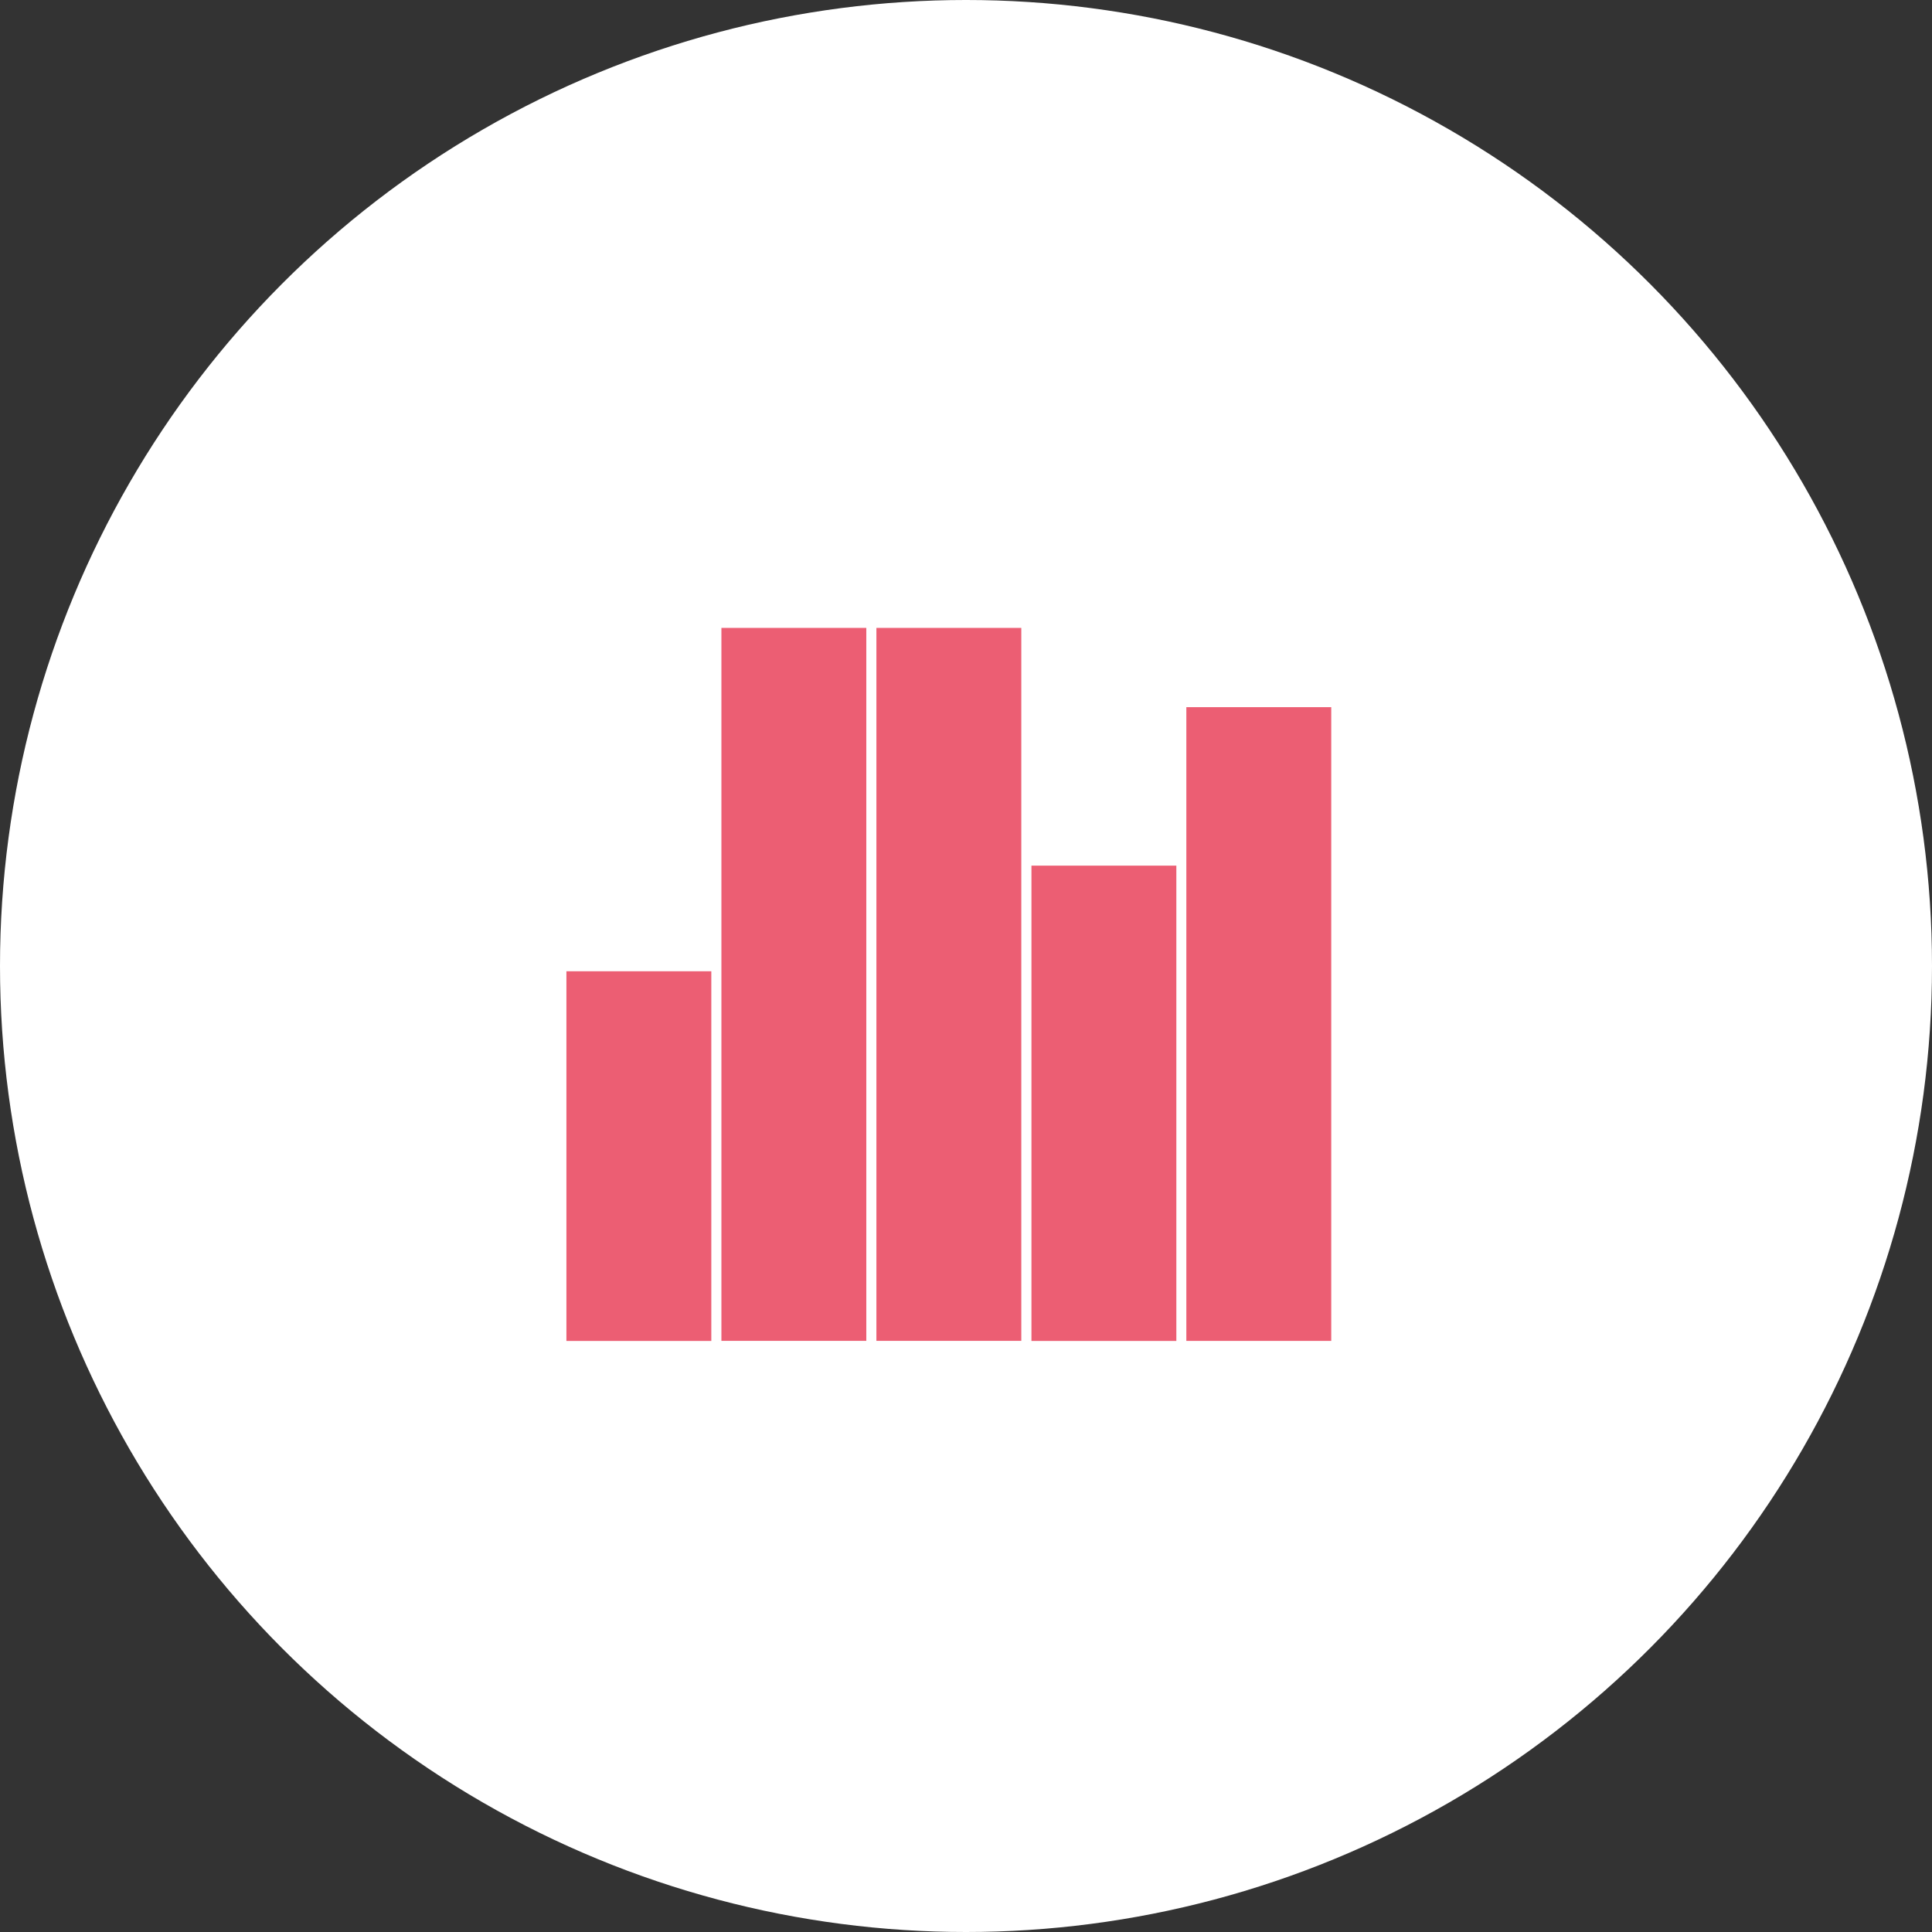 <svg width="40" height="40" viewBox="0 0 40 40" fill="none" xmlns="http://www.w3.org/2000/svg">
<rect x="0" y="0" width="40" height="40" fill="#333333" stroke="none"/>
<circle cx="20" cy="20" r="20" fill="white"/>
<line x1="13.227" y1="20.109" x2="13.227" y2="27.763" stroke="#EC5E73" stroke-width="3"/>
<line x1="16.436" y1="13" x2="16.436" y2="27.761" stroke="#EC5E73" stroke-width="3"/>
<line x1="19.645" y1="13" x2="19.645" y2="27.761" stroke="#EC5E73" stroke-width="3"/>
<line x1="22.855" y1="17.922" x2="22.855" y2="27.763" stroke="#EC5E73" stroke-width="3"/>
<line x1="26.062" y1="14.641" x2="26.062" y2="27.762" stroke="#EC5E73" stroke-width="3"/>
</svg>
